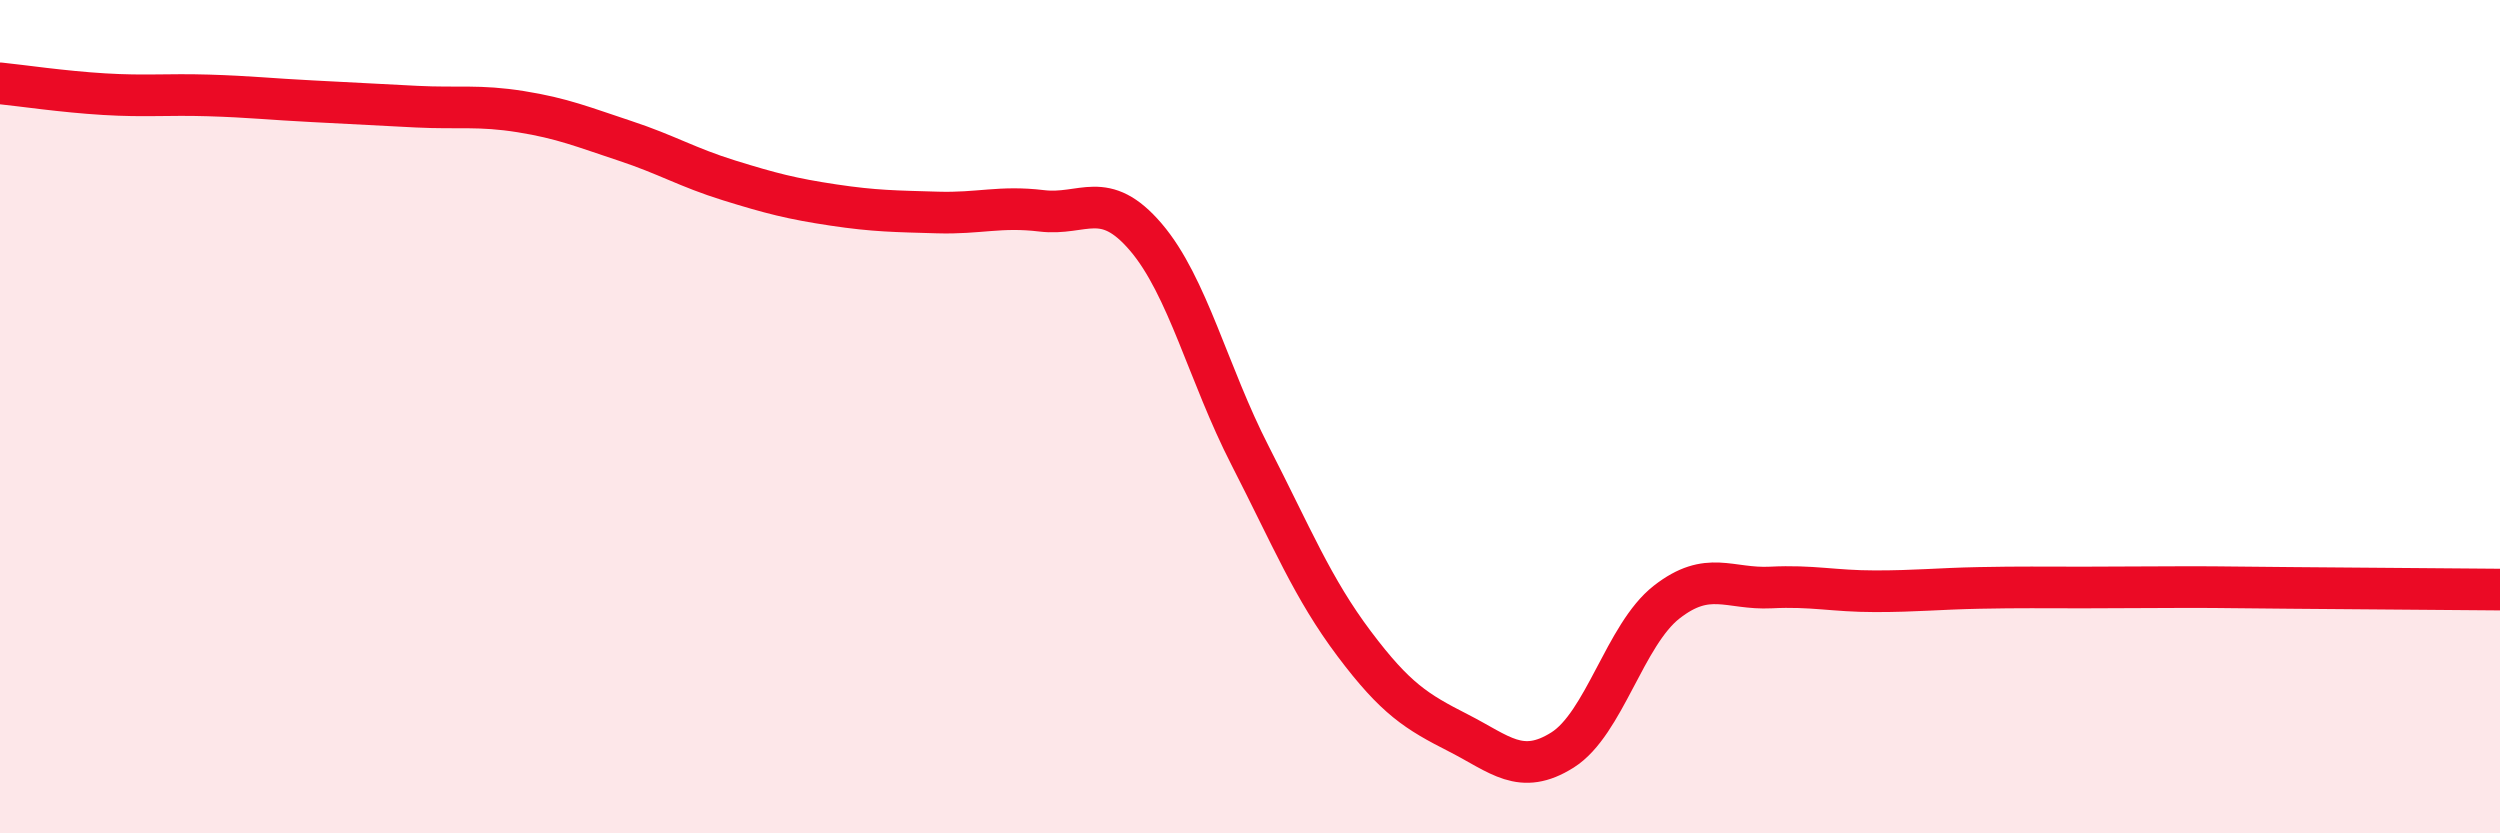 
    <svg width="60" height="20" viewBox="0 0 60 20" xmlns="http://www.w3.org/2000/svg">
      <path
        d="M 0,2 C 0.5,2.05 1.5,2.2 2.5,2.26 C 3.5,2.32 4,2.26 5,2.29 C 6,2.32 6.5,2.38 7.5,2.43 C 8.5,2.48 9,2.51 10,2.56 C 11,2.61 11.5,2.52 12.5,2.68 C 13.5,2.84 14,3.05 15,3.38 C 16,3.71 16.5,4.02 17.5,4.33 C 18.5,4.64 19,4.77 20,4.92 C 21,5.07 21.5,5.07 22.5,5.1 C 23.5,5.13 24,4.94 25,5.06 C 26,5.18 26.5,4.52 27.5,5.69 C 28.5,6.86 29,8.98 30,10.93 C 31,12.88 31.5,14.12 32.5,15.45 C 33.5,16.78 34,17.08 35,17.59 C 36,18.1 36.5,18.63 37.5,18 C 38.5,17.37 39,15.23 40,14.45 C 41,13.67 41.5,14.15 42.5,14.1 C 43.5,14.05 44,14.19 45,14.19 C 46,14.19 46.5,14.13 47.5,14.11 C 48.5,14.09 49,14.1 50,14.1 C 51,14.1 51.5,14.09 52.5,14.09 C 53.5,14.09 53.5,14.1 55,14.11 C 56.5,14.12 59,14.14 60,14.15L60 20L0 20Z"
        fill="#EB0A25"
        opacity="0.1"
        stroke-linecap="round"
        stroke-linejoin="round"
      />
      <path
        d="M 0,2 C 0.5,2.05 1.5,2.2 2.5,2.26 C 3.5,2.32 4,2.26 5,2.29 C 6,2.32 6.5,2.38 7.5,2.43 C 8.5,2.48 9,2.51 10,2.56 C 11,2.61 11.5,2.52 12.5,2.68 C 13.5,2.84 14,3.05 15,3.38 C 16,3.71 16.5,4.02 17.5,4.33 C 18.5,4.64 19,4.77 20,4.92 C 21,5.07 21.5,5.07 22.5,5.1 C 23.5,5.13 24,4.94 25,5.06 C 26,5.18 26.5,4.52 27.5,5.69 C 28.5,6.86 29,8.98 30,10.93 C 31,12.88 31.5,14.12 32.5,15.45 C 33.5,16.78 34,17.08 35,17.59 C 36,18.1 36.5,18.63 37.5,18 C 38.5,17.37 39,15.23 40,14.45 C 41,13.67 41.5,14.15 42.5,14.1 C 43.5,14.05 44,14.19 45,14.19 C 46,14.19 46.5,14.13 47.5,14.11 C 48.5,14.09 49,14.1 50,14.1 C 51,14.1 51.5,14.09 52.5,14.09 C 53.5,14.09 53.5,14.1 55,14.11 C 56.5,14.12 59,14.14 60,14.15"
        stroke="#EB0A25"
        stroke-width="1"
        fill="none"
        stroke-linecap="round"
        stroke-linejoin="round"
      />
    </svg>
  